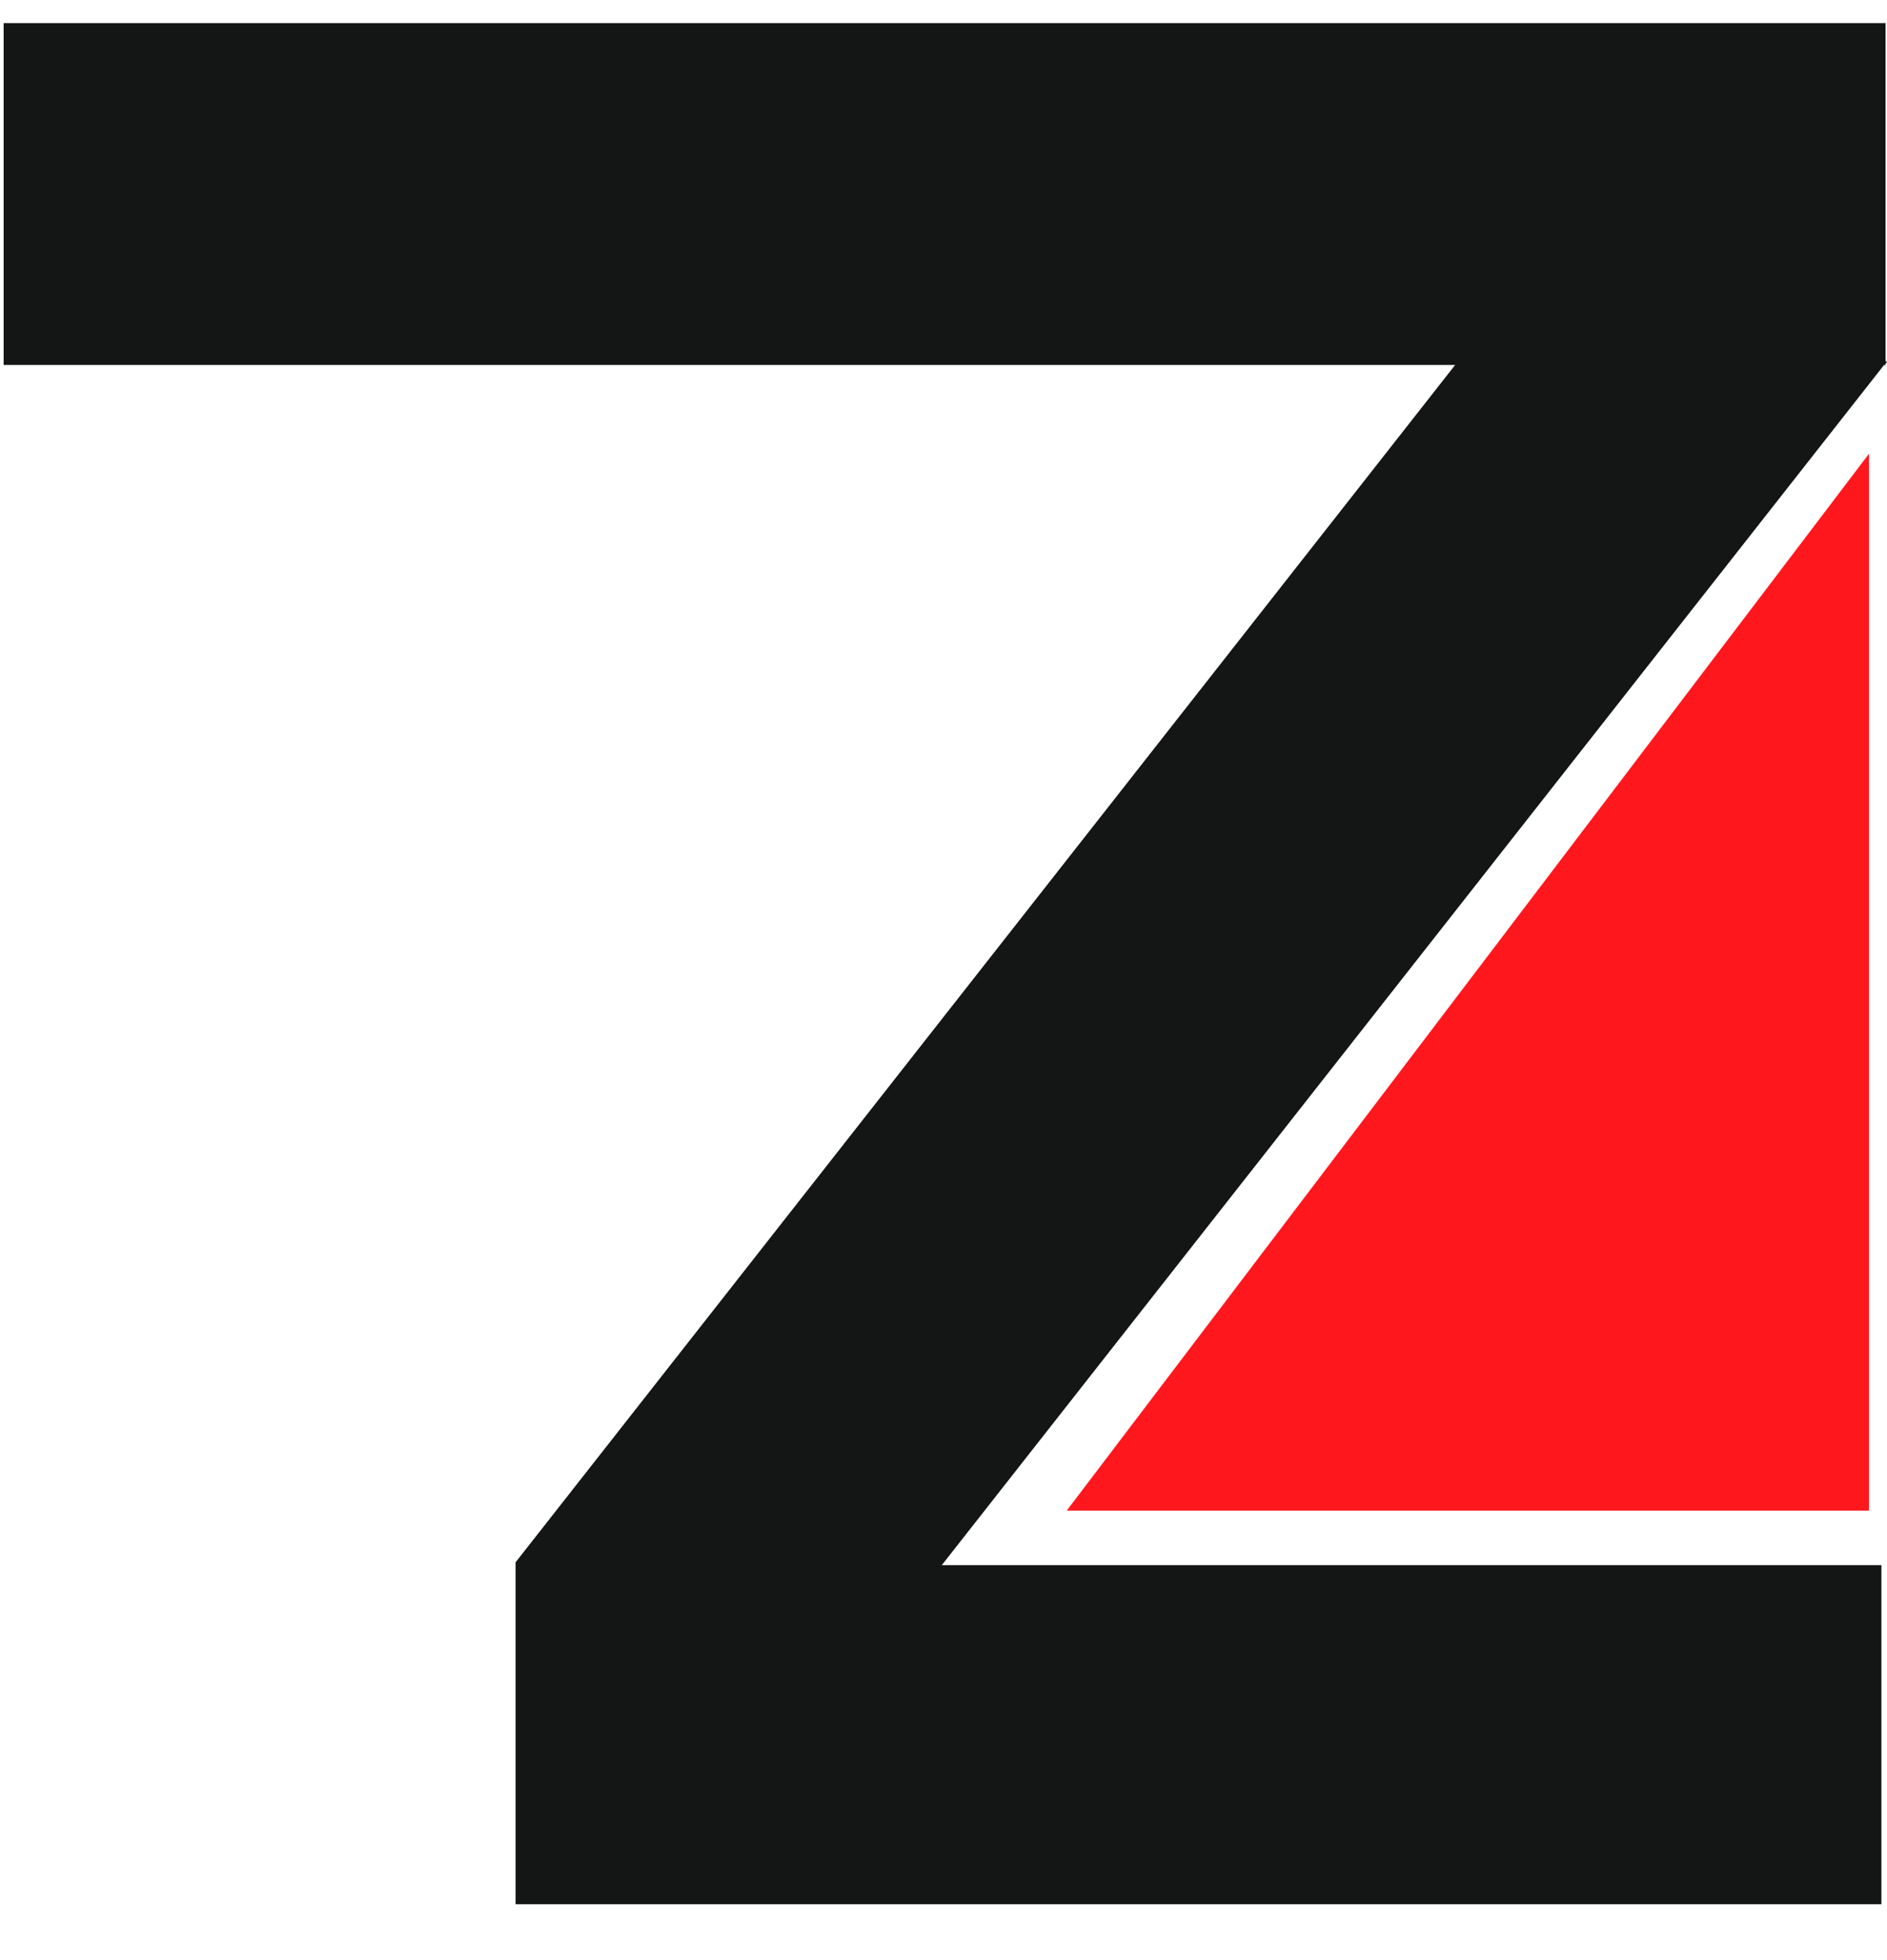 <svg width="26" height="27" fill="none" xmlns="http://www.w3.org/2000/svg"><g clip-path="url(#a)"><path d="M25.96.318H.05v4.709H20.05L7.104 21.52v4.71h18.819v-4.67H12.976L25.96 5.027h.02v-.02L26 4.99l-.02-.02V.318h-.02z" fill="#141515"/><path d="M25.752 20.808H14.698L25.752 6.25v14.56z" fill="#FF171E"/></g><defs><clipPath id="a"><path fill="#fff" transform="translate(.049 .318)" d="M0 0h25.951v25.912H0z"/></clipPath></defs></svg>